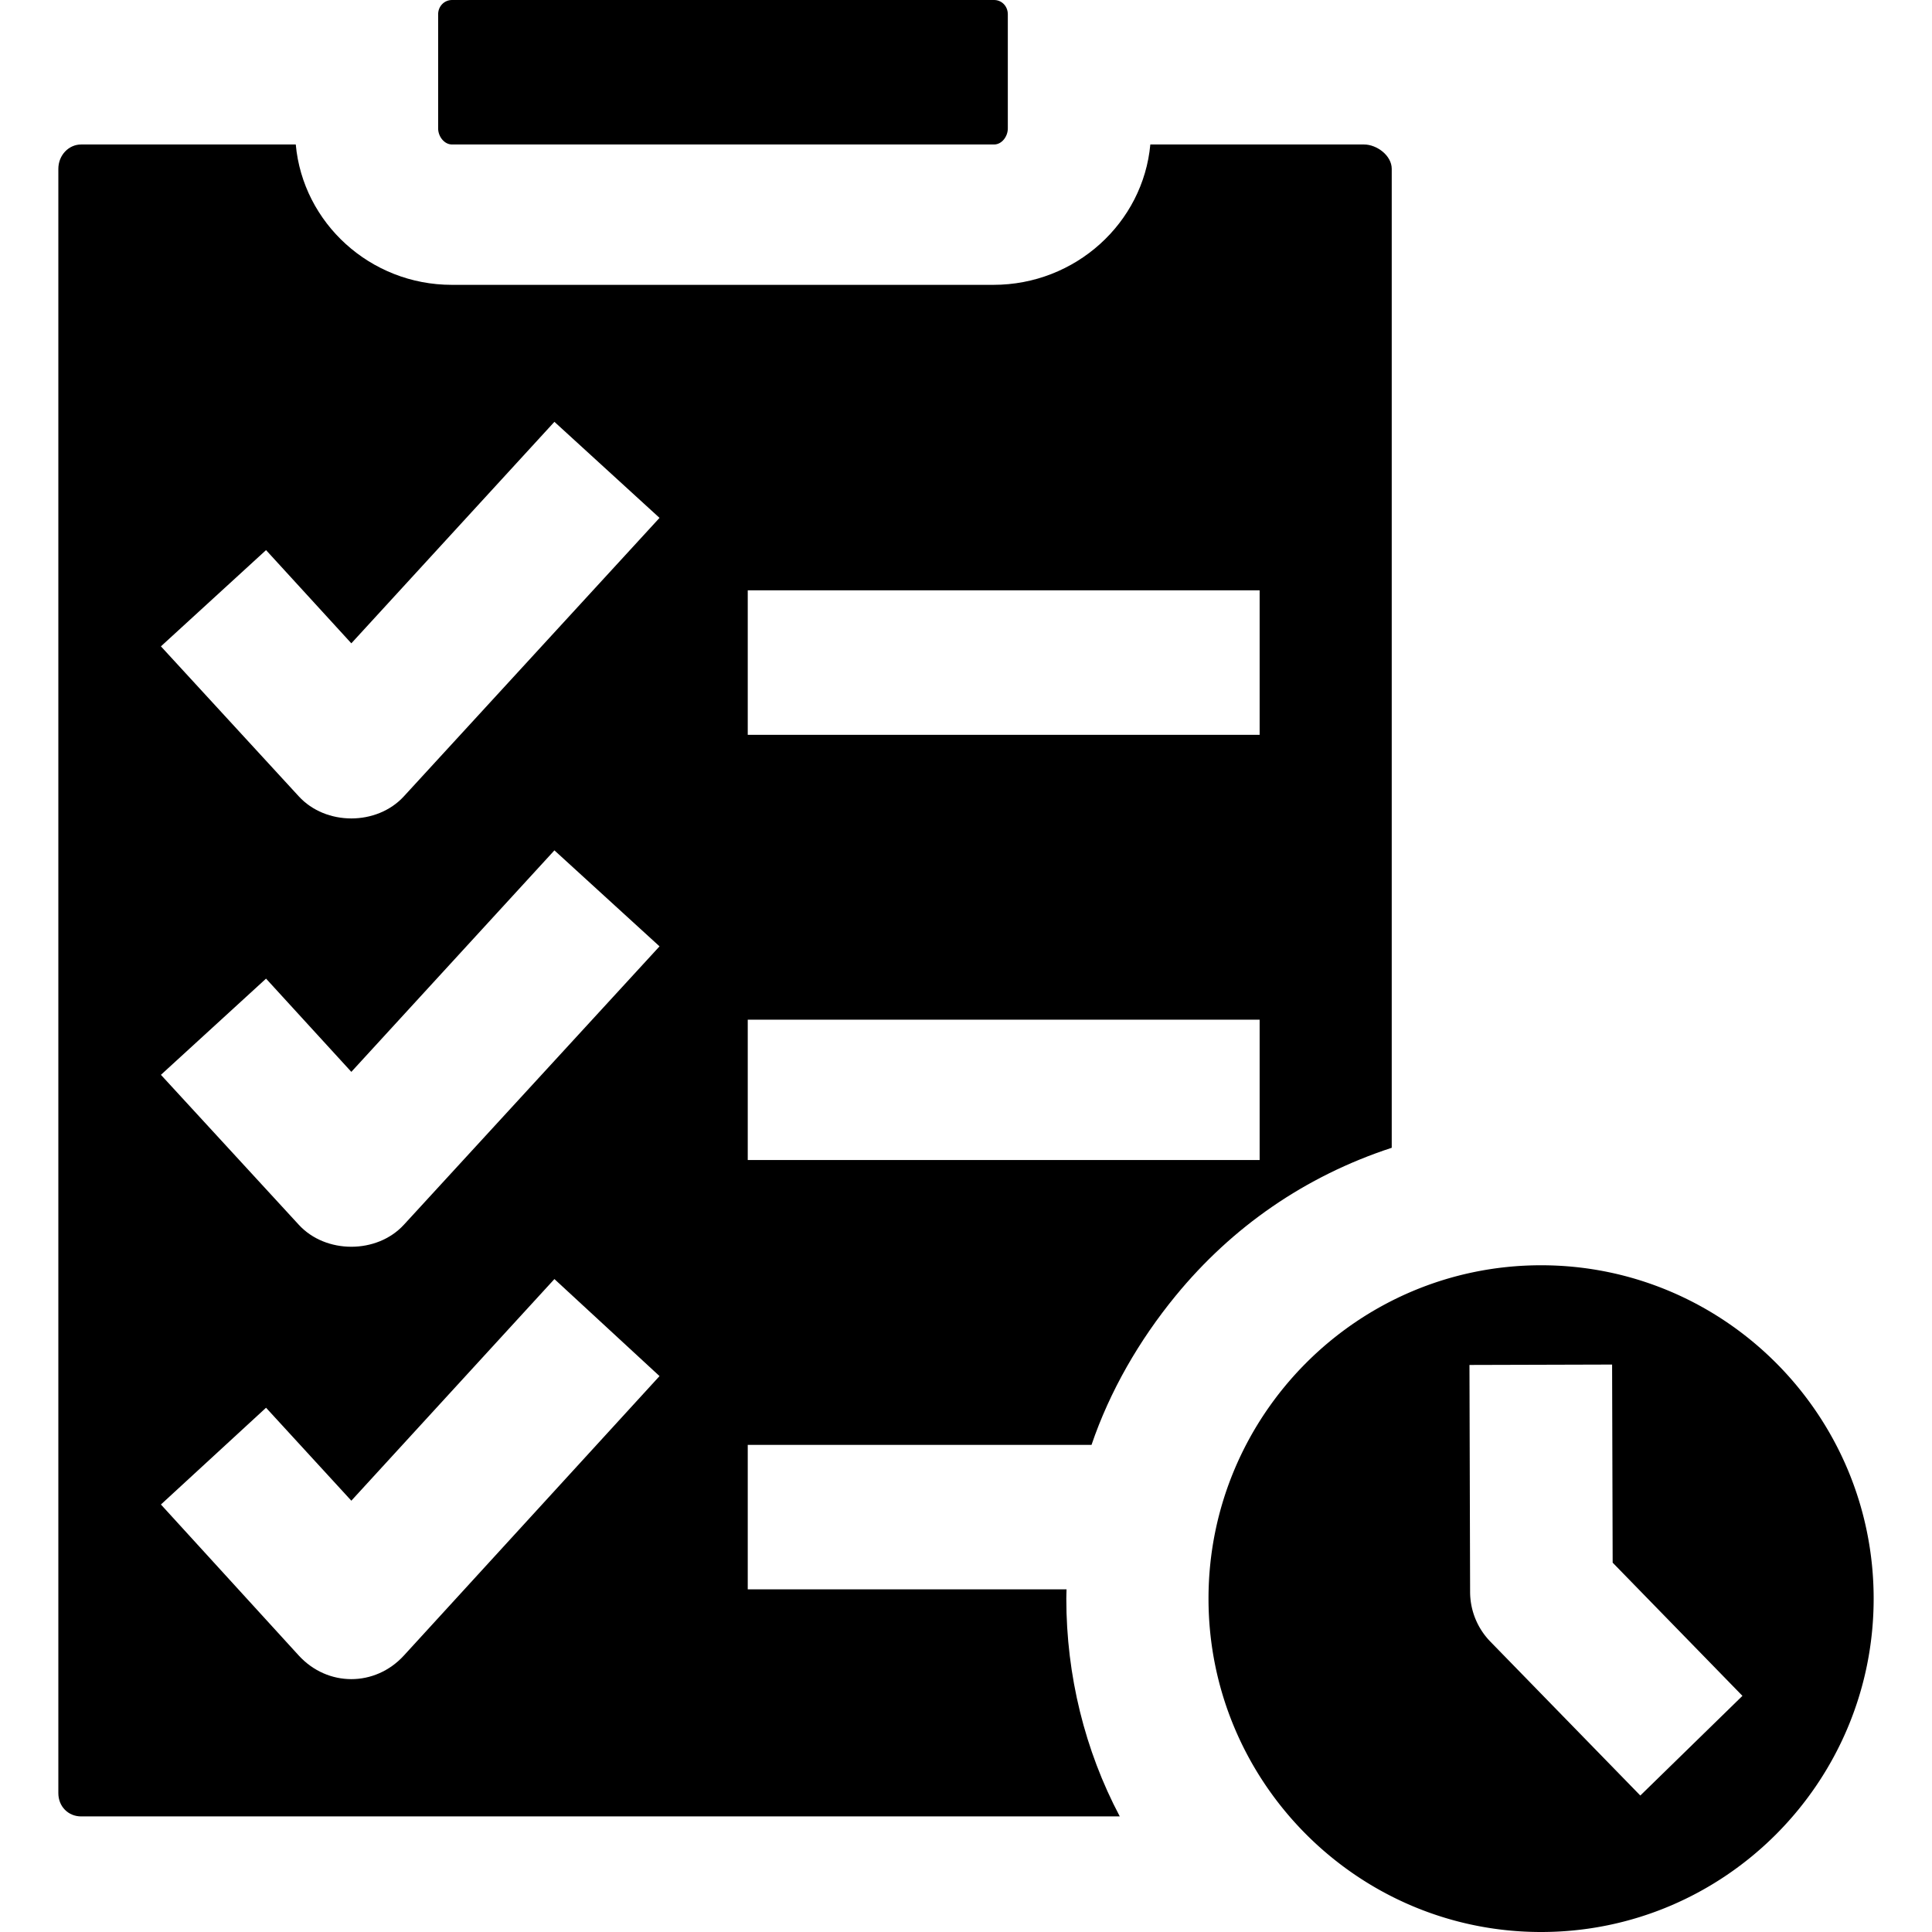 <svg xmlns="http://www.w3.org/2000/svg" viewBox="0 0 468 468" id="RegularInterval">
  <path d="M244.13 3.458c0-1.91-1.425-3.458-3.333-3.458H109.5c-1.908 0-3.367 1.548-3.367 3.458v27.665c0 1.91 1.459 3.877 3.367 3.877h131.297c1.908 0 3.333-1.967 3.333-3.877V3.458zM330.429 35h-51.778c-1.74 19-18.125 34-38.015 34H109.443c-19.776 0-36.069-15-37.799-34H19.651c-3.006 0-5.518 2.596-5.518 5.908v393.454c0 3.237 2.403 5.638 5.518 5.638H271.25c-8.467-16-12.95-34.174-12.95-52.753 0-.83.036-1.247.054-2.247h-77.223v-35h83.274c4.424-13 11.532-25.324 20.385-36.122 13.643-16.641 31.338-28.97 52.338-35.844V40.908c0-3.252-3.635-5.908-6.699-5.908zM97.835 401.031c-6.987 7.623-18.478 7.622-25.464-.003l-33.39-36.582 25.466-23.44 20.66 22.517 49.193-53.687 25.462 23.505-61.927 67.69zm0-104.354c-6.517 7.11-18.949 7.108-25.464-.003l-33.39-36.311 25.466-23.304 20.66 22.585L134.3 205.99l25.462 23.251-61.927 67.436zm0-103.777c-6.546 7.142-18.919 7.14-25.464-.003l-33.39-36.328 25.466-23.313 20.66 22.58 49.193-53.655 25.462 23.267L97.835 192.9zM305.129 281H181.131v-34h123.998v34zm0-103H181.131v-35h123.998v35z" fill="#000000" class="color000000 svgShape"></path>
  <path d="M373.305 306.493c-44.421 0-80.561 36.226-80.561 80.753S328.884 468 373.305 468s80.561-36.226 80.561-80.753-36.14-80.754-80.561-80.754zm24.038 128.448-36.324-37.282a17.292 17.292 0 0 1-4.907-12.022l-.156-54.995 34.552-.098.136 47.988 31.437 32.266-24.738 24.143z" fill="#000000" class="color000000 svgShape"></path>
</svg>

